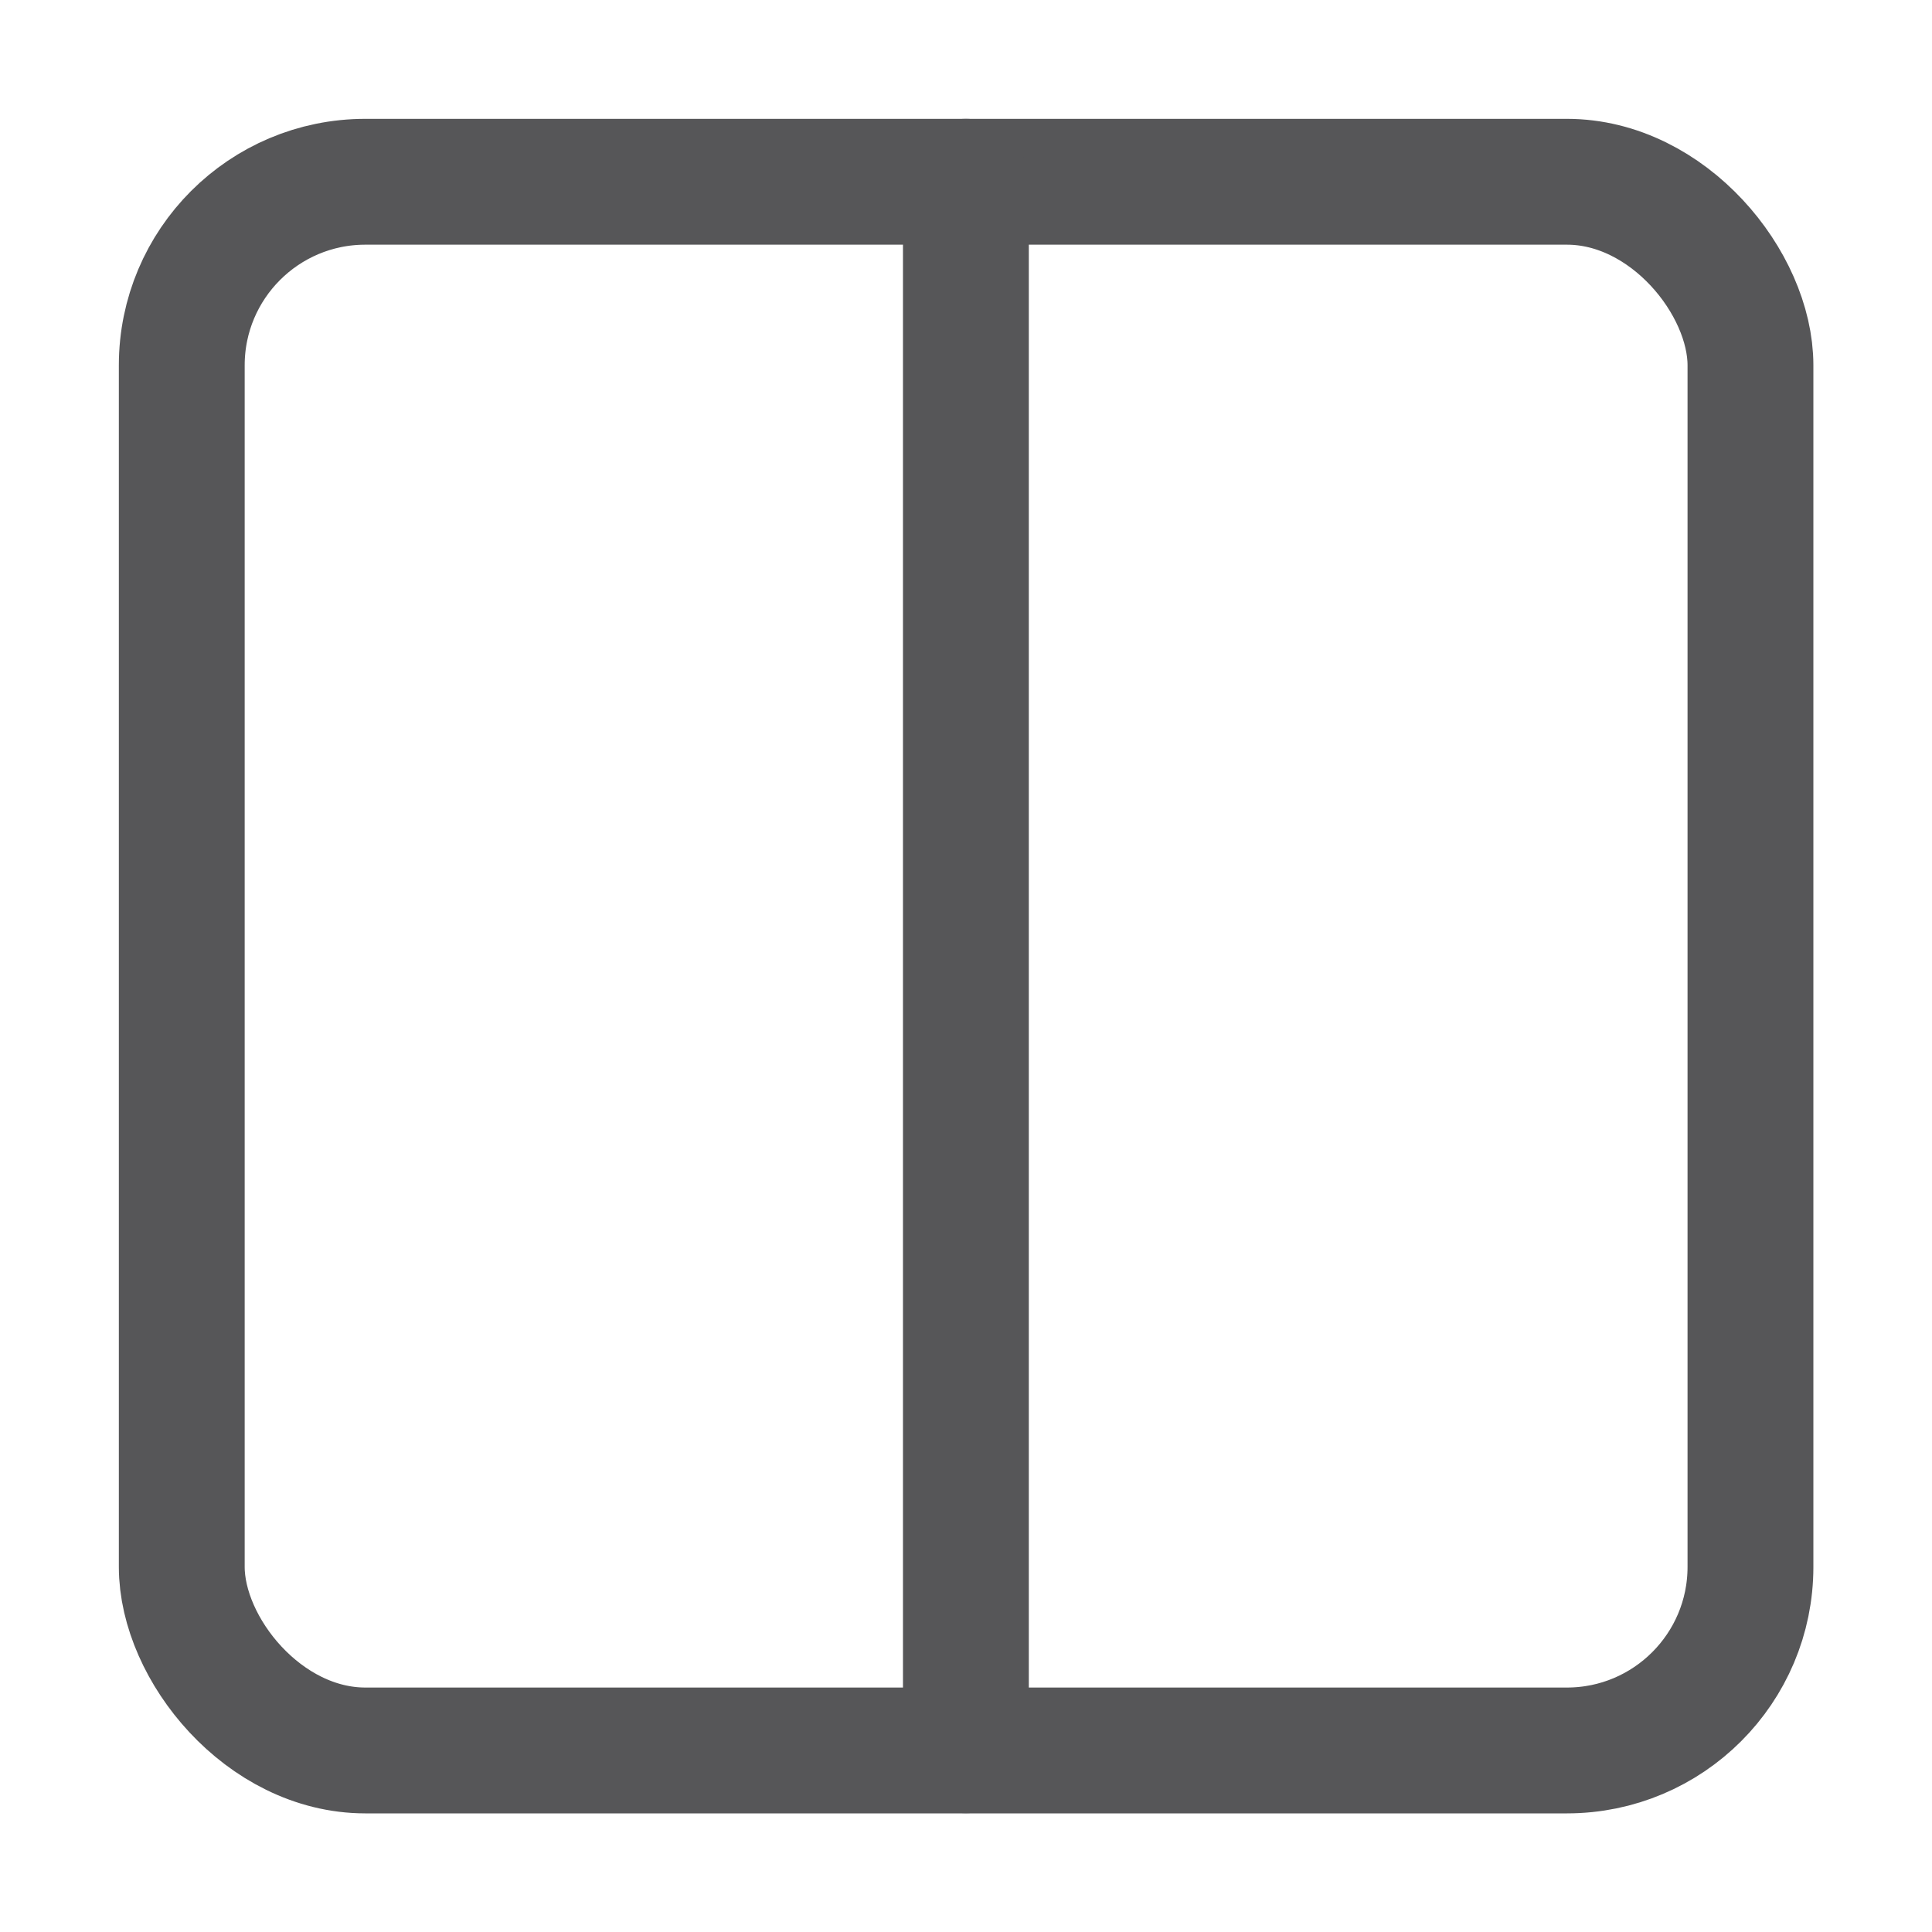 <?xml version="1.0" encoding="UTF-8"?>
<!DOCTYPE svg PUBLIC "-//W3C//DTD SVG 1.1//EN" "http://www.w3.org/Graphics/SVG/1.1/DTD/svg11.dtd">
<!-- Creator: CorelDRAW 2019 (64-Bit) -->
<svg xmlns="http://www.w3.org/2000/svg" xml:space="preserve" width="0.853in" height="0.853in" version="1.1" style="shape-rendering:geometricPrecision; text-rendering:geometricPrecision; image-rendering:optimizeQuality; fill-rule:evenodd; clip-rule:evenodd"
viewBox="0 0 85.67 85.67"
 xmlns:xlink="http://www.w3.org/1999/xlink"
 xmlns:xodm="http://www.corel.com/coreldraw/odm/2003">
 <defs>
  <style type="text/css">
   <![CDATA[
    .str0 {stroke:#565658;stroke-width:5.58;stroke-linecap:round;stroke-linejoin:round;stroke-miterlimit:2.613}
    .fil0 {fill:none}
   ]]>
  </style>
 </defs>
 <g id="Layer_x0020_1">
  <g id="_2568999821712">
   <g>
    <rect class="fil0 str0" x="8.06" y="8.06" width="69.56" height="69.56" rx="8.14" ry="8.14"/>
    <line class="fil0 str0" x1="42.83" y1="8.06" x2="42.83" y2= "77.61" />
   </g>
   <rect class="fil0" x="-0" y="-0" width="85.67" height="85.67"/>
  </g>
 </g>
</svg>
